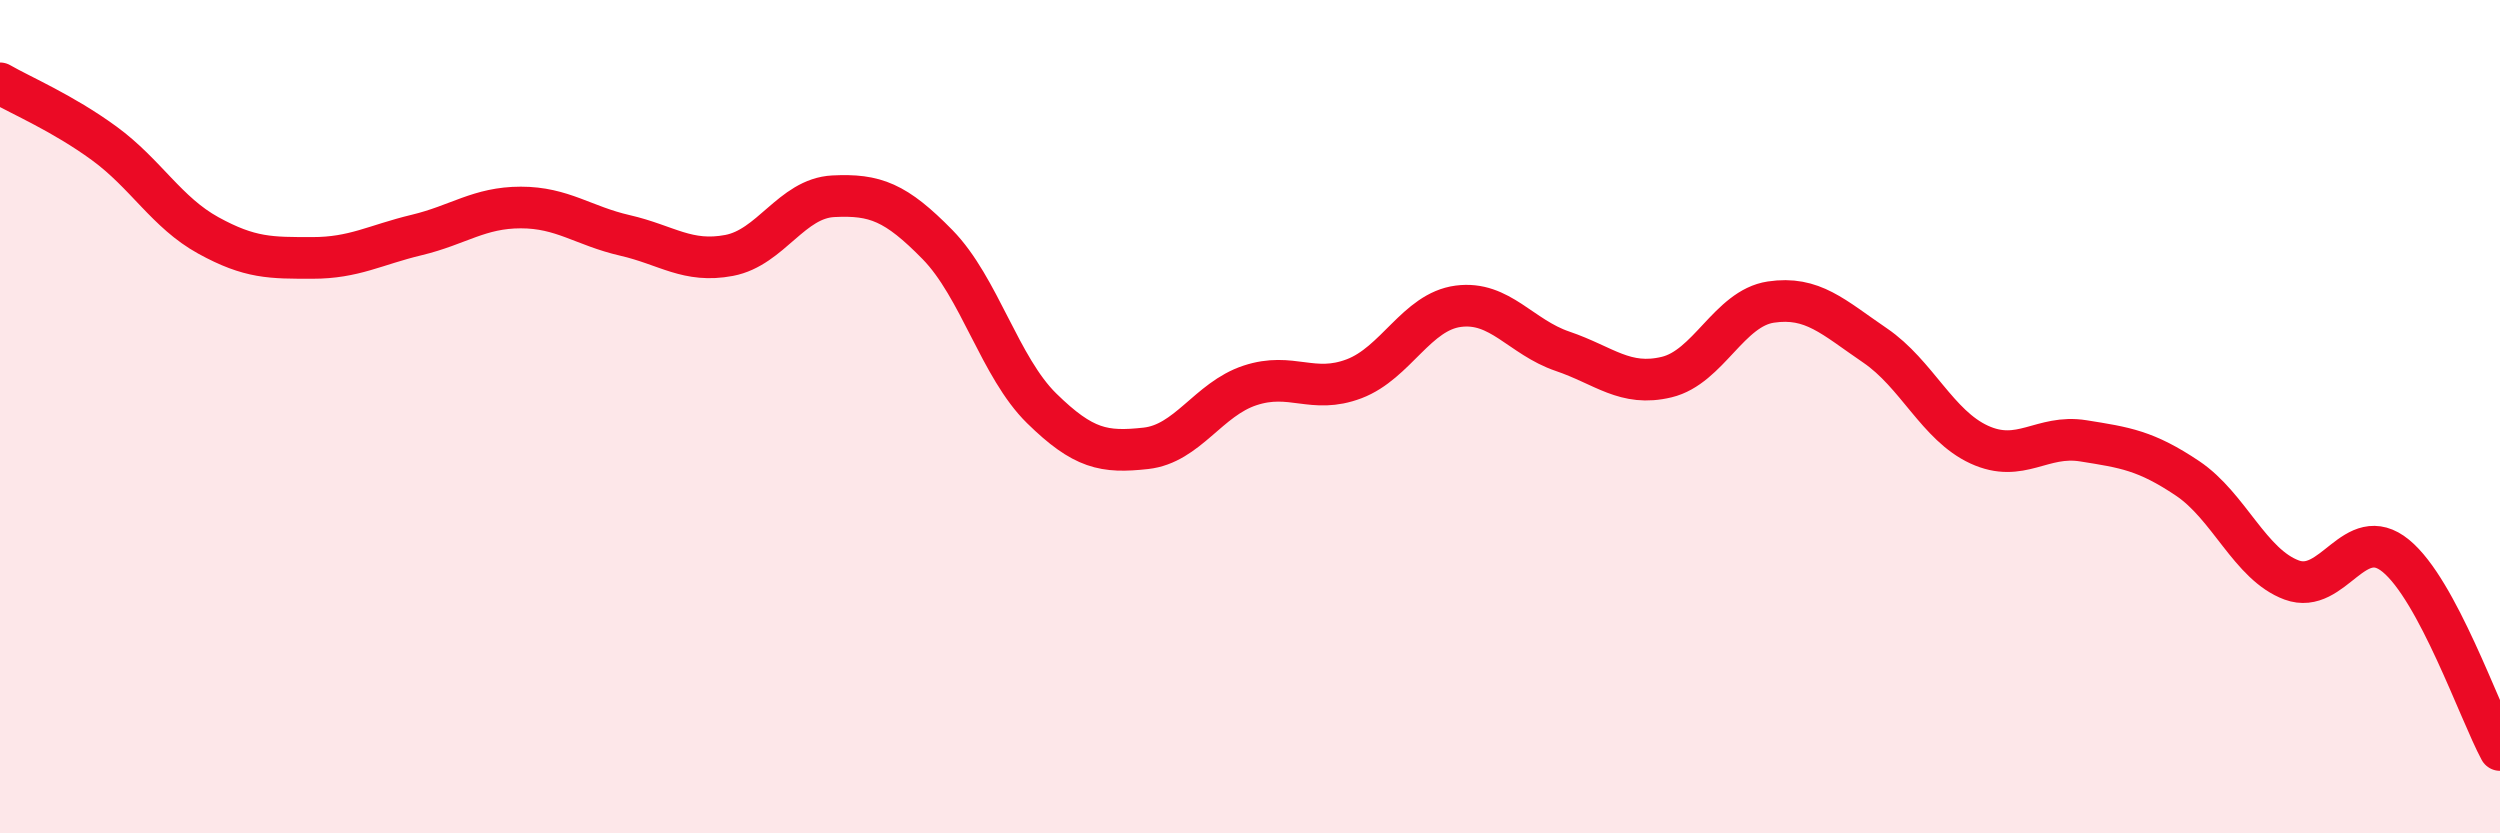 
    <svg width="60" height="20" viewBox="0 0 60 20" xmlns="http://www.w3.org/2000/svg">
      <path
        d="M 0,2 C 0.5,2.29 1.5,2.71 2.5,3.44 C 3.5,4.17 4,5.1 5,5.65 C 6,6.2 6.5,6.19 7.5,6.19 C 8.5,6.19 9,5.88 10,5.64 C 11,5.4 11.5,4.98 12.5,4.98 C 13.5,4.98 14,5.42 15,5.65 C 16,5.88 16.5,6.32 17.5,6.13 C 18.5,5.94 19,4.76 20,4.71 C 21,4.66 21.5,4.85 22.5,5.87 C 23.5,6.89 24,8.82 25,9.8 C 26,10.78 26.5,10.87 27.5,10.76 C 28.5,10.65 29,9.58 30,9.25 C 31,8.92 31.5,9.47 32.5,9.09 C 33.5,8.71 34,7.48 35,7.35 C 36,7.22 36.5,8.09 37.5,8.43 C 38.5,8.77 39,9.29 40,9.05 C 41,8.81 41.5,7.4 42.5,7.25 C 43.5,7.1 44,7.61 45,8.29 C 46,8.97 46.5,10.21 47.5,10.67 C 48.5,11.13 49,10.42 50,10.58 C 51,10.74 51.5,10.81 52.5,11.48 C 53.5,12.15 54,13.55 55,13.92 C 56,14.29 56.5,12.52 57.5,13.34 C 58.5,14.16 59.5,17.07 60,18L60 20L0 20Z"
        fill="#EB0A25"
        opacity="0.1"
        stroke-linecap="round"
        stroke-linejoin="round"
      />
      <path
        d="M 0,2 C 0.5,2.29 1.5,2.71 2.5,3.44 C 3.5,4.17 4,5.1 5,5.65 C 6,6.2 6.5,6.19 7.5,6.19 C 8.5,6.19 9,5.88 10,5.64 C 11,5.4 11.5,4.98 12.5,4.98 C 13.5,4.98 14,5.42 15,5.65 C 16,5.88 16.5,6.32 17.5,6.13 C 18.5,5.94 19,4.76 20,4.71 C 21,4.66 21.5,4.85 22.5,5.87 C 23.5,6.89 24,8.82 25,9.8 C 26,10.78 26.5,10.87 27.5,10.76 C 28.5,10.65 29,9.58 30,9.25 C 31,8.92 31.5,9.47 32.5,9.09 C 33.5,8.71 34,7.48 35,7.35 C 36,7.22 36.5,8.09 37.5,8.43 C 38.5,8.77 39,9.29 40,9.05 C 41,8.81 41.5,7.4 42.5,7.25 C 43.5,7.1 44,7.61 45,8.29 C 46,8.97 46.5,10.21 47.5,10.67 C 48.5,11.13 49,10.42 50,10.58 C 51,10.74 51.5,10.81 52.5,11.48 C 53.5,12.15 54,13.55 55,13.92 C 56,14.29 56.5,12.52 57.5,13.34 C 58.5,14.16 59.5,17.07 60,18"
        stroke="#EB0A25"
        stroke-width="1"
        fill="none"
        stroke-linecap="round"
        stroke-linejoin="round"
      />
    </svg>
  
